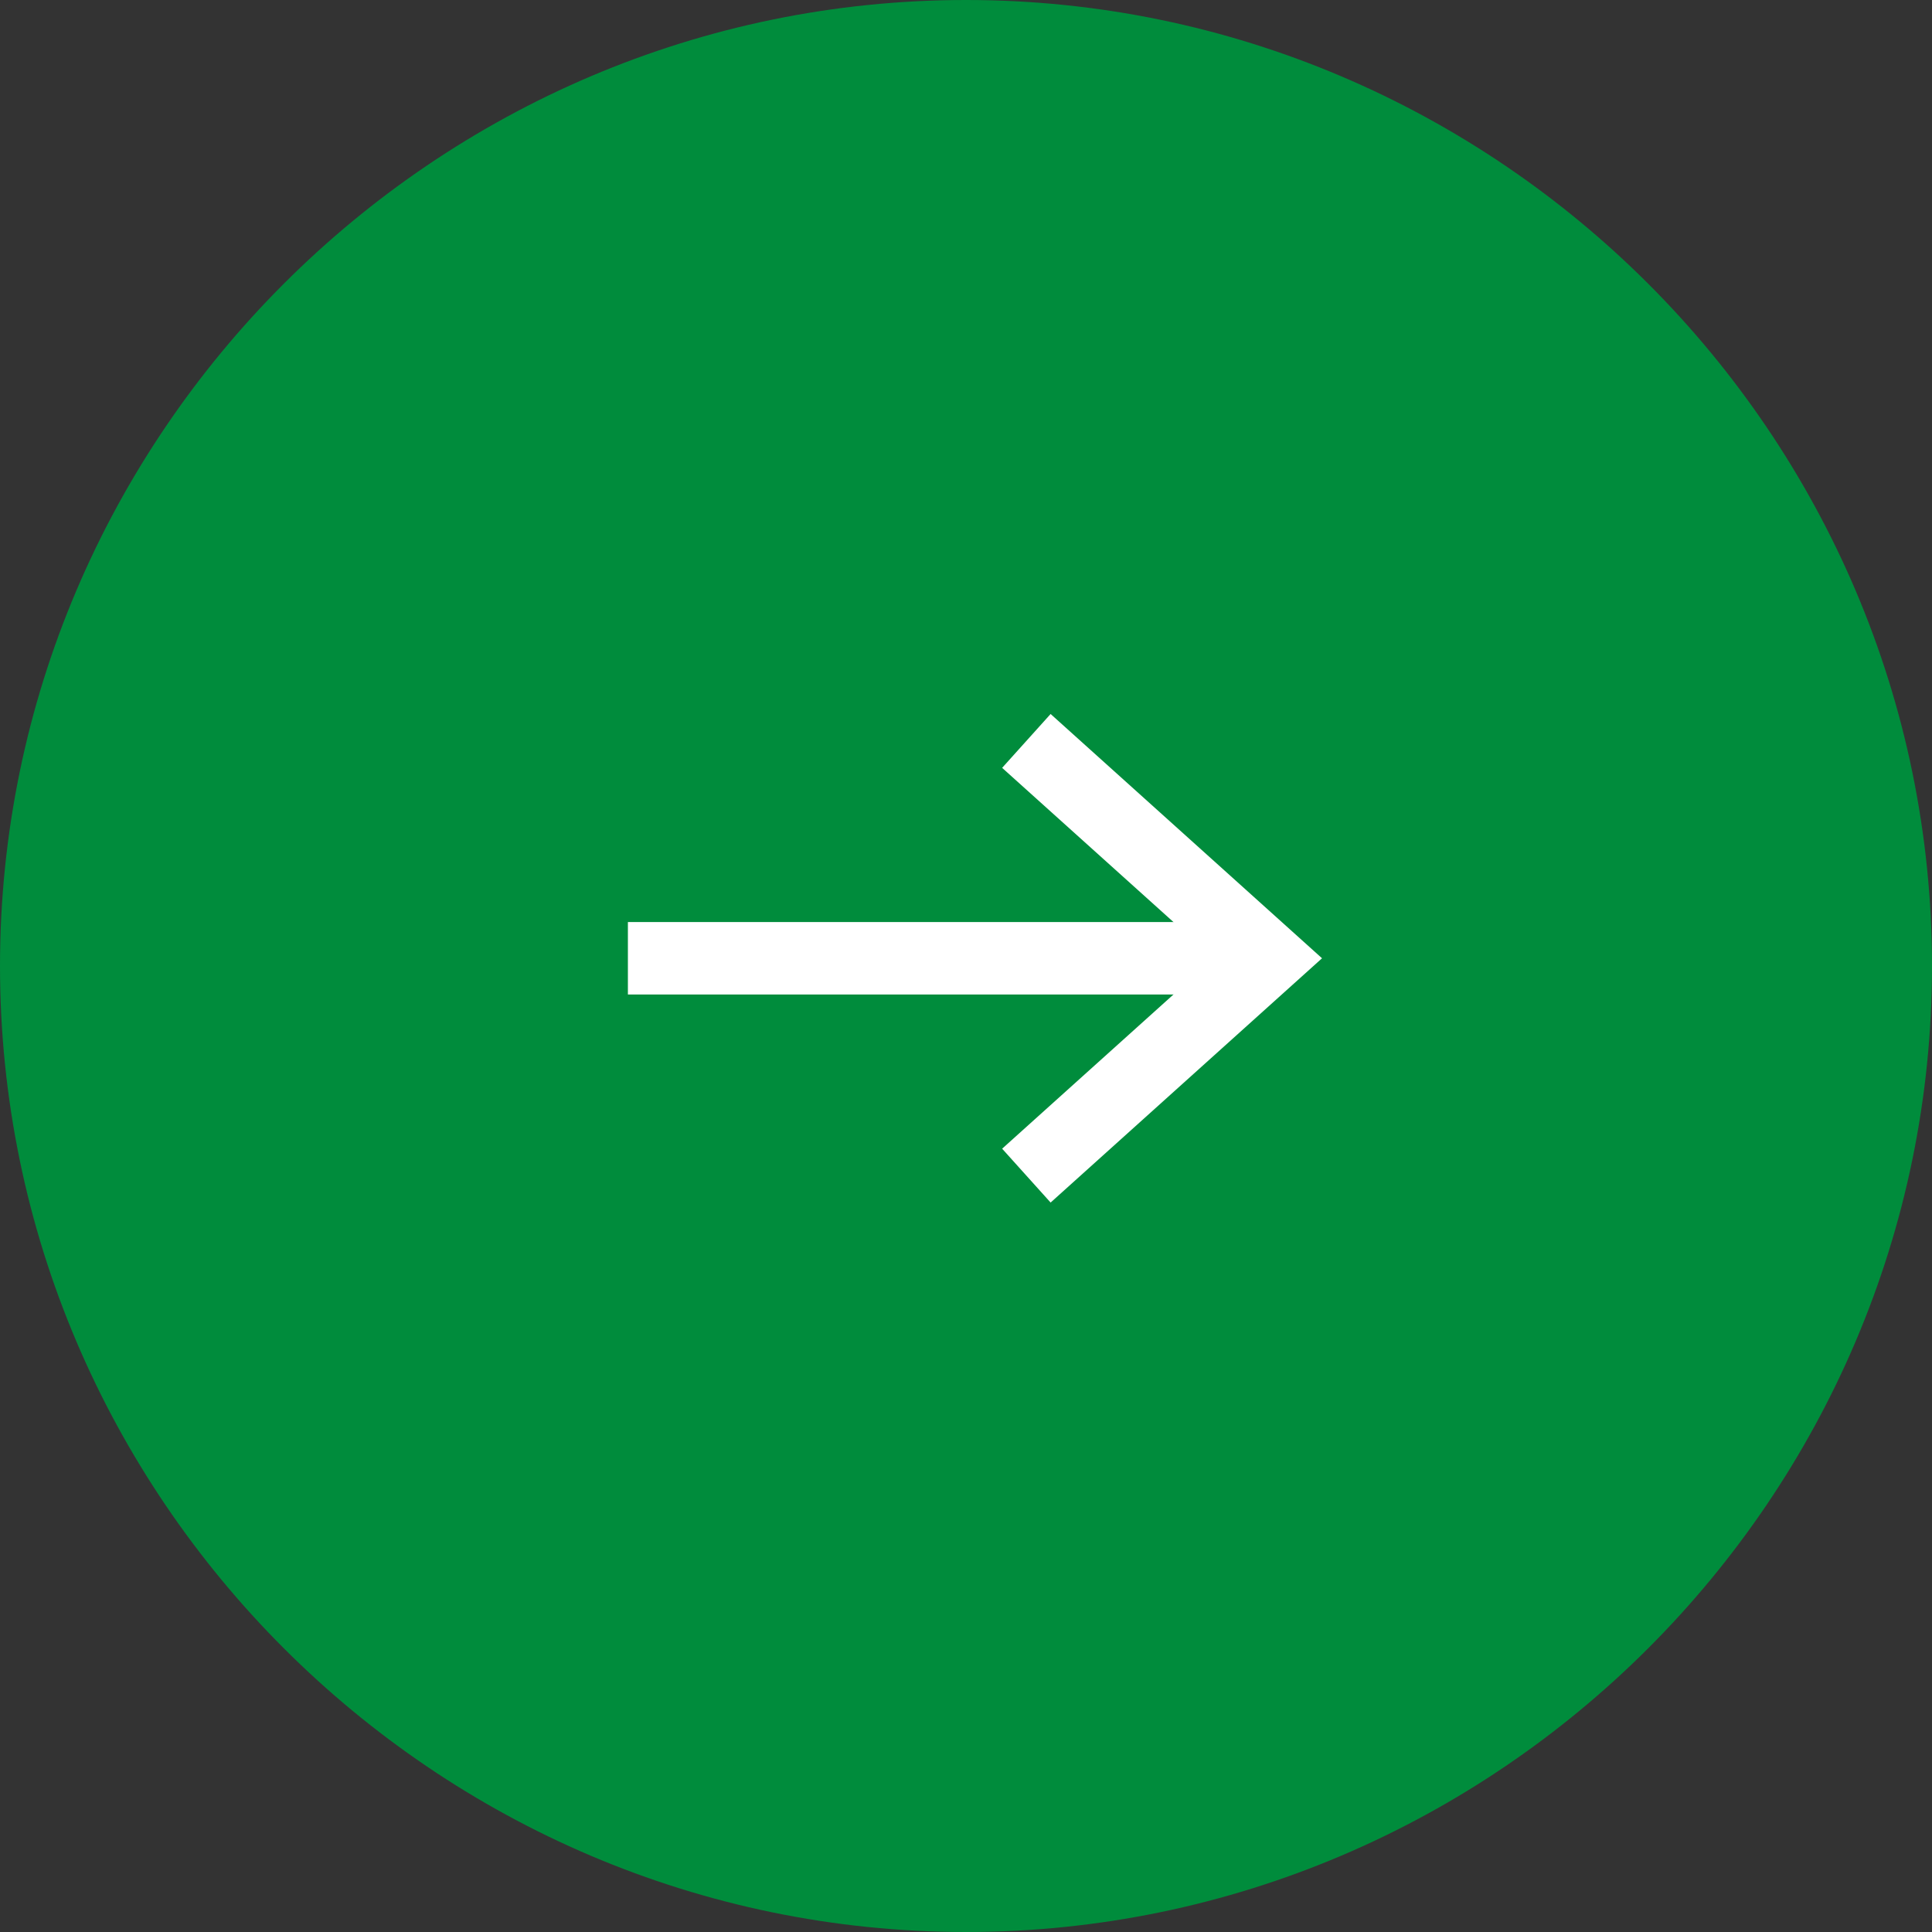 <?xml version="1.0" encoding="UTF-8"?><svg id="_レイヤー_2" xmlns="http://www.w3.org/2000/svg" width="40" height="40" viewBox="0 0 40 40"><rect x="0" y="0" width="40" height="40" fill="#333333" stroke="none"/><g id="_レイヤー_2-2"><path d="M0,20c0,11,9,20,20,20h0c11,0,20-9,20-20h0C40,9,31,0,20,0h0C9,0,0,9,0,20h0Z" fill="#008c3c" stroke-width="0"/><polyline points="21.25 15.34 26.25 19.84 21.25 24.34" fill="none" stroke="#fff" stroke-miterlimit="10" stroke-width="1.5"/><line x1="26.25" y1="19.84" x2="13" y2="19.84" fill="none" stroke="#fff" stroke-miterlimit="10" stroke-width="1.5"/></g></svg>
